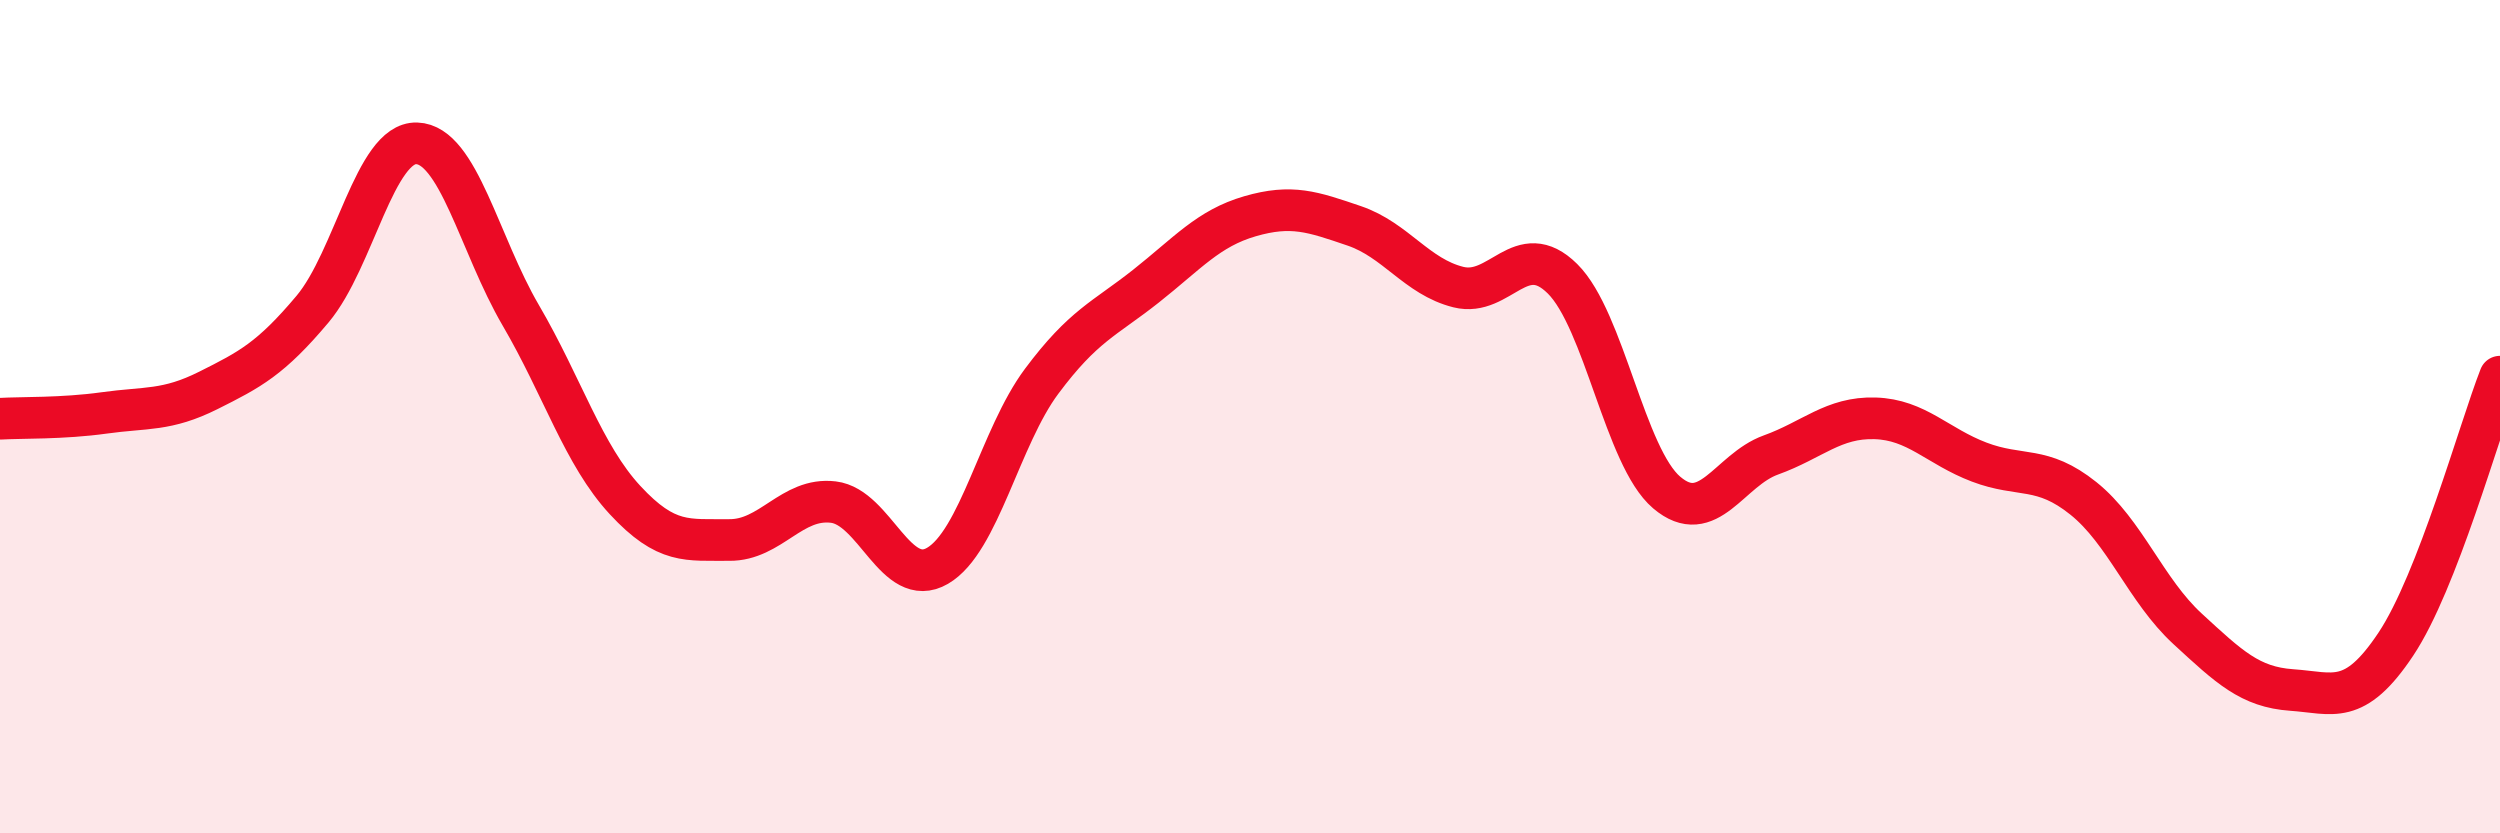 
    <svg width="60" height="20" viewBox="0 0 60 20" xmlns="http://www.w3.org/2000/svg">
      <path
        d="M 0,10.05 C 0.5,10.02 1.5,10.05 2.5,9.91 C 3.5,9.77 4,9.87 5,9.37 C 6,8.87 6.5,8.61 7.5,7.42 C 8.5,6.23 9,3.41 10,3.44 C 11,3.47 11.5,5.86 12.5,7.57 C 13.5,9.28 14,10.92 15,12 C 16,13.08 16.5,12.95 17.5,12.96 C 18.5,12.97 19,11.93 20,12.05 C 21,12.17 21.5,14.16 22.5,13.58 C 23.5,13 24,10.49 25,9.15 C 26,7.81 26.5,7.66 27.5,6.87 C 28.5,6.08 29,5.48 30,5.19 C 31,4.9 31.5,5.08 32.5,5.42 C 33.5,5.76 34,6.64 35,6.89 C 36,7.14 36.5,5.7 37.5,6.69 C 38.5,7.68 39,10.97 40,11.82 C 41,12.67 41.5,11.28 42.5,10.92 C 43.5,10.56 44,10.01 45,10.04 C 46,10.07 46.5,10.71 47.5,11.09 C 48.5,11.47 49,11.16 50,11.96 C 51,12.76 51.5,14.17 52.5,15.09 C 53.5,16.01 54,16.49 55,16.56 C 56,16.63 56.5,16.96 57.5,15.46 C 58.5,13.96 59.5,10.32 60,9.04L60 20L0 20Z"
        fill="#EB0A25"
        opacity="0.1"
        stroke-linecap="round"
        stroke-linejoin="round"
      />
      <path
        d="M 0,10.05 C 0.5,10.02 1.5,10.05 2.5,9.91 C 3.5,9.77 4,9.87 5,9.37 C 6,8.87 6.5,8.61 7.5,7.42 C 8.5,6.23 9,3.41 10,3.44 C 11,3.47 11.5,5.86 12.5,7.57 C 13.5,9.28 14,10.92 15,12 C 16,13.08 16.5,12.95 17.5,12.96 C 18.5,12.97 19,11.93 20,12.05 C 21,12.17 21.5,14.16 22.5,13.58 C 23.5,13 24,10.49 25,9.15 C 26,7.81 26.5,7.66 27.5,6.87 C 28.5,6.08 29,5.48 30,5.19 C 31,4.9 31.5,5.08 32.5,5.42 C 33.5,5.76 34,6.64 35,6.89 C 36,7.14 36.5,5.7 37.5,6.69 C 38.5,7.68 39,10.97 40,11.82 C 41,12.67 41.5,11.28 42.5,10.92 C 43.5,10.56 44,10.01 45,10.04 C 46,10.07 46.5,10.71 47.5,11.09 C 48.5,11.47 49,11.16 50,11.96 C 51,12.76 51.5,14.17 52.5,15.09 C 53.5,16.01 54,16.49 55,16.56 C 56,16.63 56.5,16.96 57.5,15.46 C 58.5,13.96 59.5,10.32 60,9.04"
        stroke="#EB0A25"
        stroke-width="1"
        fill="none"
        stroke-linecap="round"
        stroke-linejoin="round"
      />
    </svg>
  